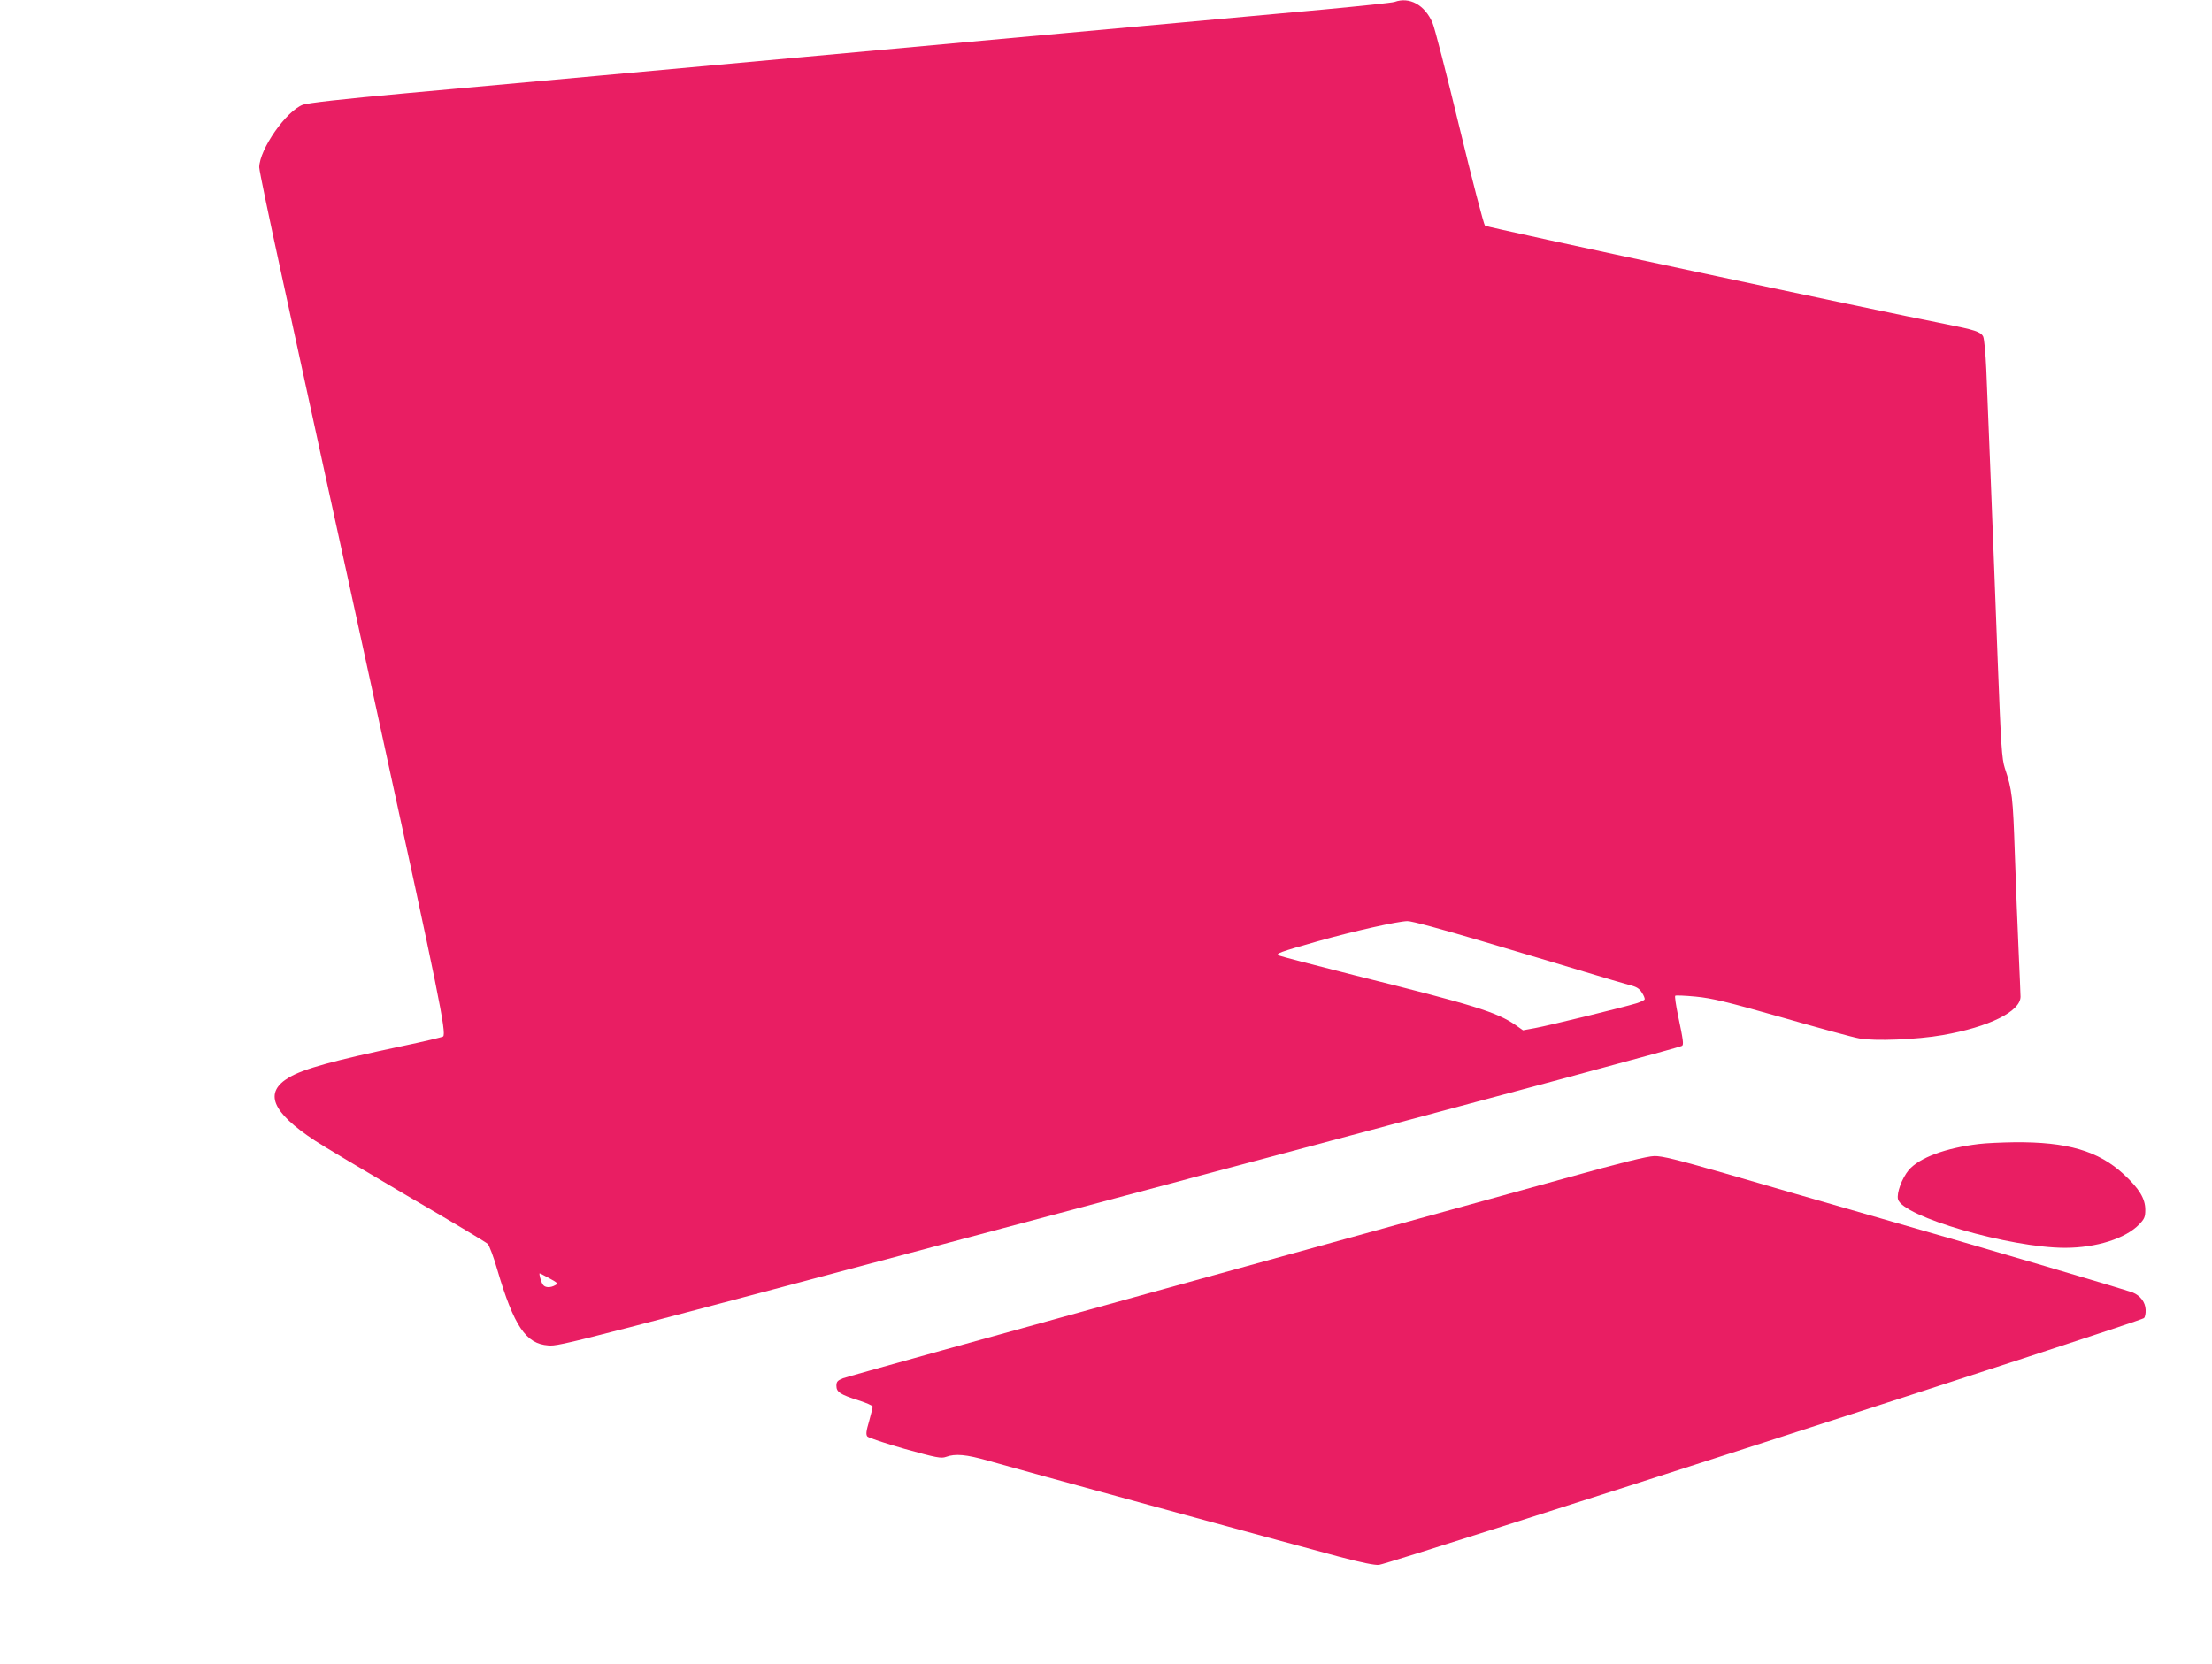 <?xml version="1.0" standalone="no"?>
<!DOCTYPE svg PUBLIC "-//W3C//DTD SVG 20010904//EN"
 "http://www.w3.org/TR/2001/REC-SVG-20010904/DTD/svg10.dtd">
<svg version="1.0" xmlns="http://www.w3.org/2000/svg"
 width="1280pt" height="963pt" viewBox="0 0 1280 963"
 preserveAspectRatio="xMidYMid meet">
<g transform="translate(0,963) scale(0.1,-0.1)"
fill="#e91e63" stroke="none">
<path d="M8070 9619 c-14 -5 -198 -24 -410 -44 -212 -19 -977 -89 -1700 -155
-2378 -217 -3058 -280 -3615 -330 -363 -33 -564 -56 -592 -66 -97 -36 -251
-257 -253 -362 0 -18 59 -301 131 -630 71 -328 184 -842 249 -1142 66 -300
210 -959 320 -1465 336 -1537 385 -1776 364 -1794 -5 -4 -110 -29 -234 -55
-403 -85 -572 -132 -656 -181 -149 -87 -103 -201 149 -367 45 -30 285 -173
532 -318 248 -144 458 -270 467 -279 9 -9 35 -77 56 -151 96 -325 165 -428
295 -437 68 -5 89 0 3282 852 2569 685 3261 872 3278 882 11 6 7 34 -23 176
-12 59 -20 111 -16 114 3 3 56 1 118 -5 94 -9 177 -29 498 -120 212 -61 413
-116 448 -122 86 -17 336 -7 483 19 269 47 450 137 451 222 0 13 -5 132 -11
264 -6 132 -16 386 -22 565 -11 326 -15 367 -58 495 -17 53 -22 123 -41 620
-11 308 -30 776 -40 1040 -11 264 -22 555 -26 647 -4 92 -12 177 -18 190 -14
28 -49 39 -221 73 -367 71 -2652 559 -2662 569 -7 7 -74 263 -148 570 -74 307
-144 579 -156 605 -45 103 -133 151 -219 120z m499 -5434 c212 -63 481 -143
596 -178 116 -35 234 -70 264 -78 42 -10 58 -21 72 -44 11 -16 18 -34 16 -39
-2 -5 -23 -15 -48 -23 -82 -25 -513 -130 -585 -143 l-71 -13 -44 31 c-110 75
-239 115 -929 287 -234 59 -432 111 -440 115 -20 11 2 19 224 82 209 59 464
116 520 117 24 1 199 -47 425 -114z m-5389 -1954 c49 -27 51 -30 32 -40 -27
-15 -57 -14 -69 2 -11 12 -26 67 -20 67 2 0 28 -13 57 -29z"/>
<path d="M11452 3009 c-193 -23 -345 -79 -407 -151 -39 -47 -71 -133 -62 -169
25 -100 648 -281 967 -281 180 0 351 54 429 136 30 31 35 43 35 84 0 65 -35
122 -124 205 -147 136 -328 189 -635 186 -71 -1 -163 -5 -203 -10z"/>
<path d="M9055 2810 c-253 -70 -1288 -356 -2300 -635 -1012 -279 -1857 -514
-1877 -522 -32 -13 -38 -20 -38 -44 0 -36 22 -50 128 -84 45 -14 82 -31 82
-36 0 -6 -10 -44 -21 -85 -17 -57 -19 -77 -10 -88 6 -7 104 -40 217 -72 183
-51 210 -56 238 -46 54 20 118 14 243 -22 144 -42 1761 -484 2033 -556 128
-34 207 -50 230 -47 74 10 4397 1405 4426 1428 7 6 11 27 10 49 -2 44 -31 81
-74 99 -44 17 -835 251 -1447 426 -313 90 -726 209 -917 265 -273 78 -360 100
-405 99 -41 -1 -192 -38 -518 -129z"/>
</g>
</svg>
